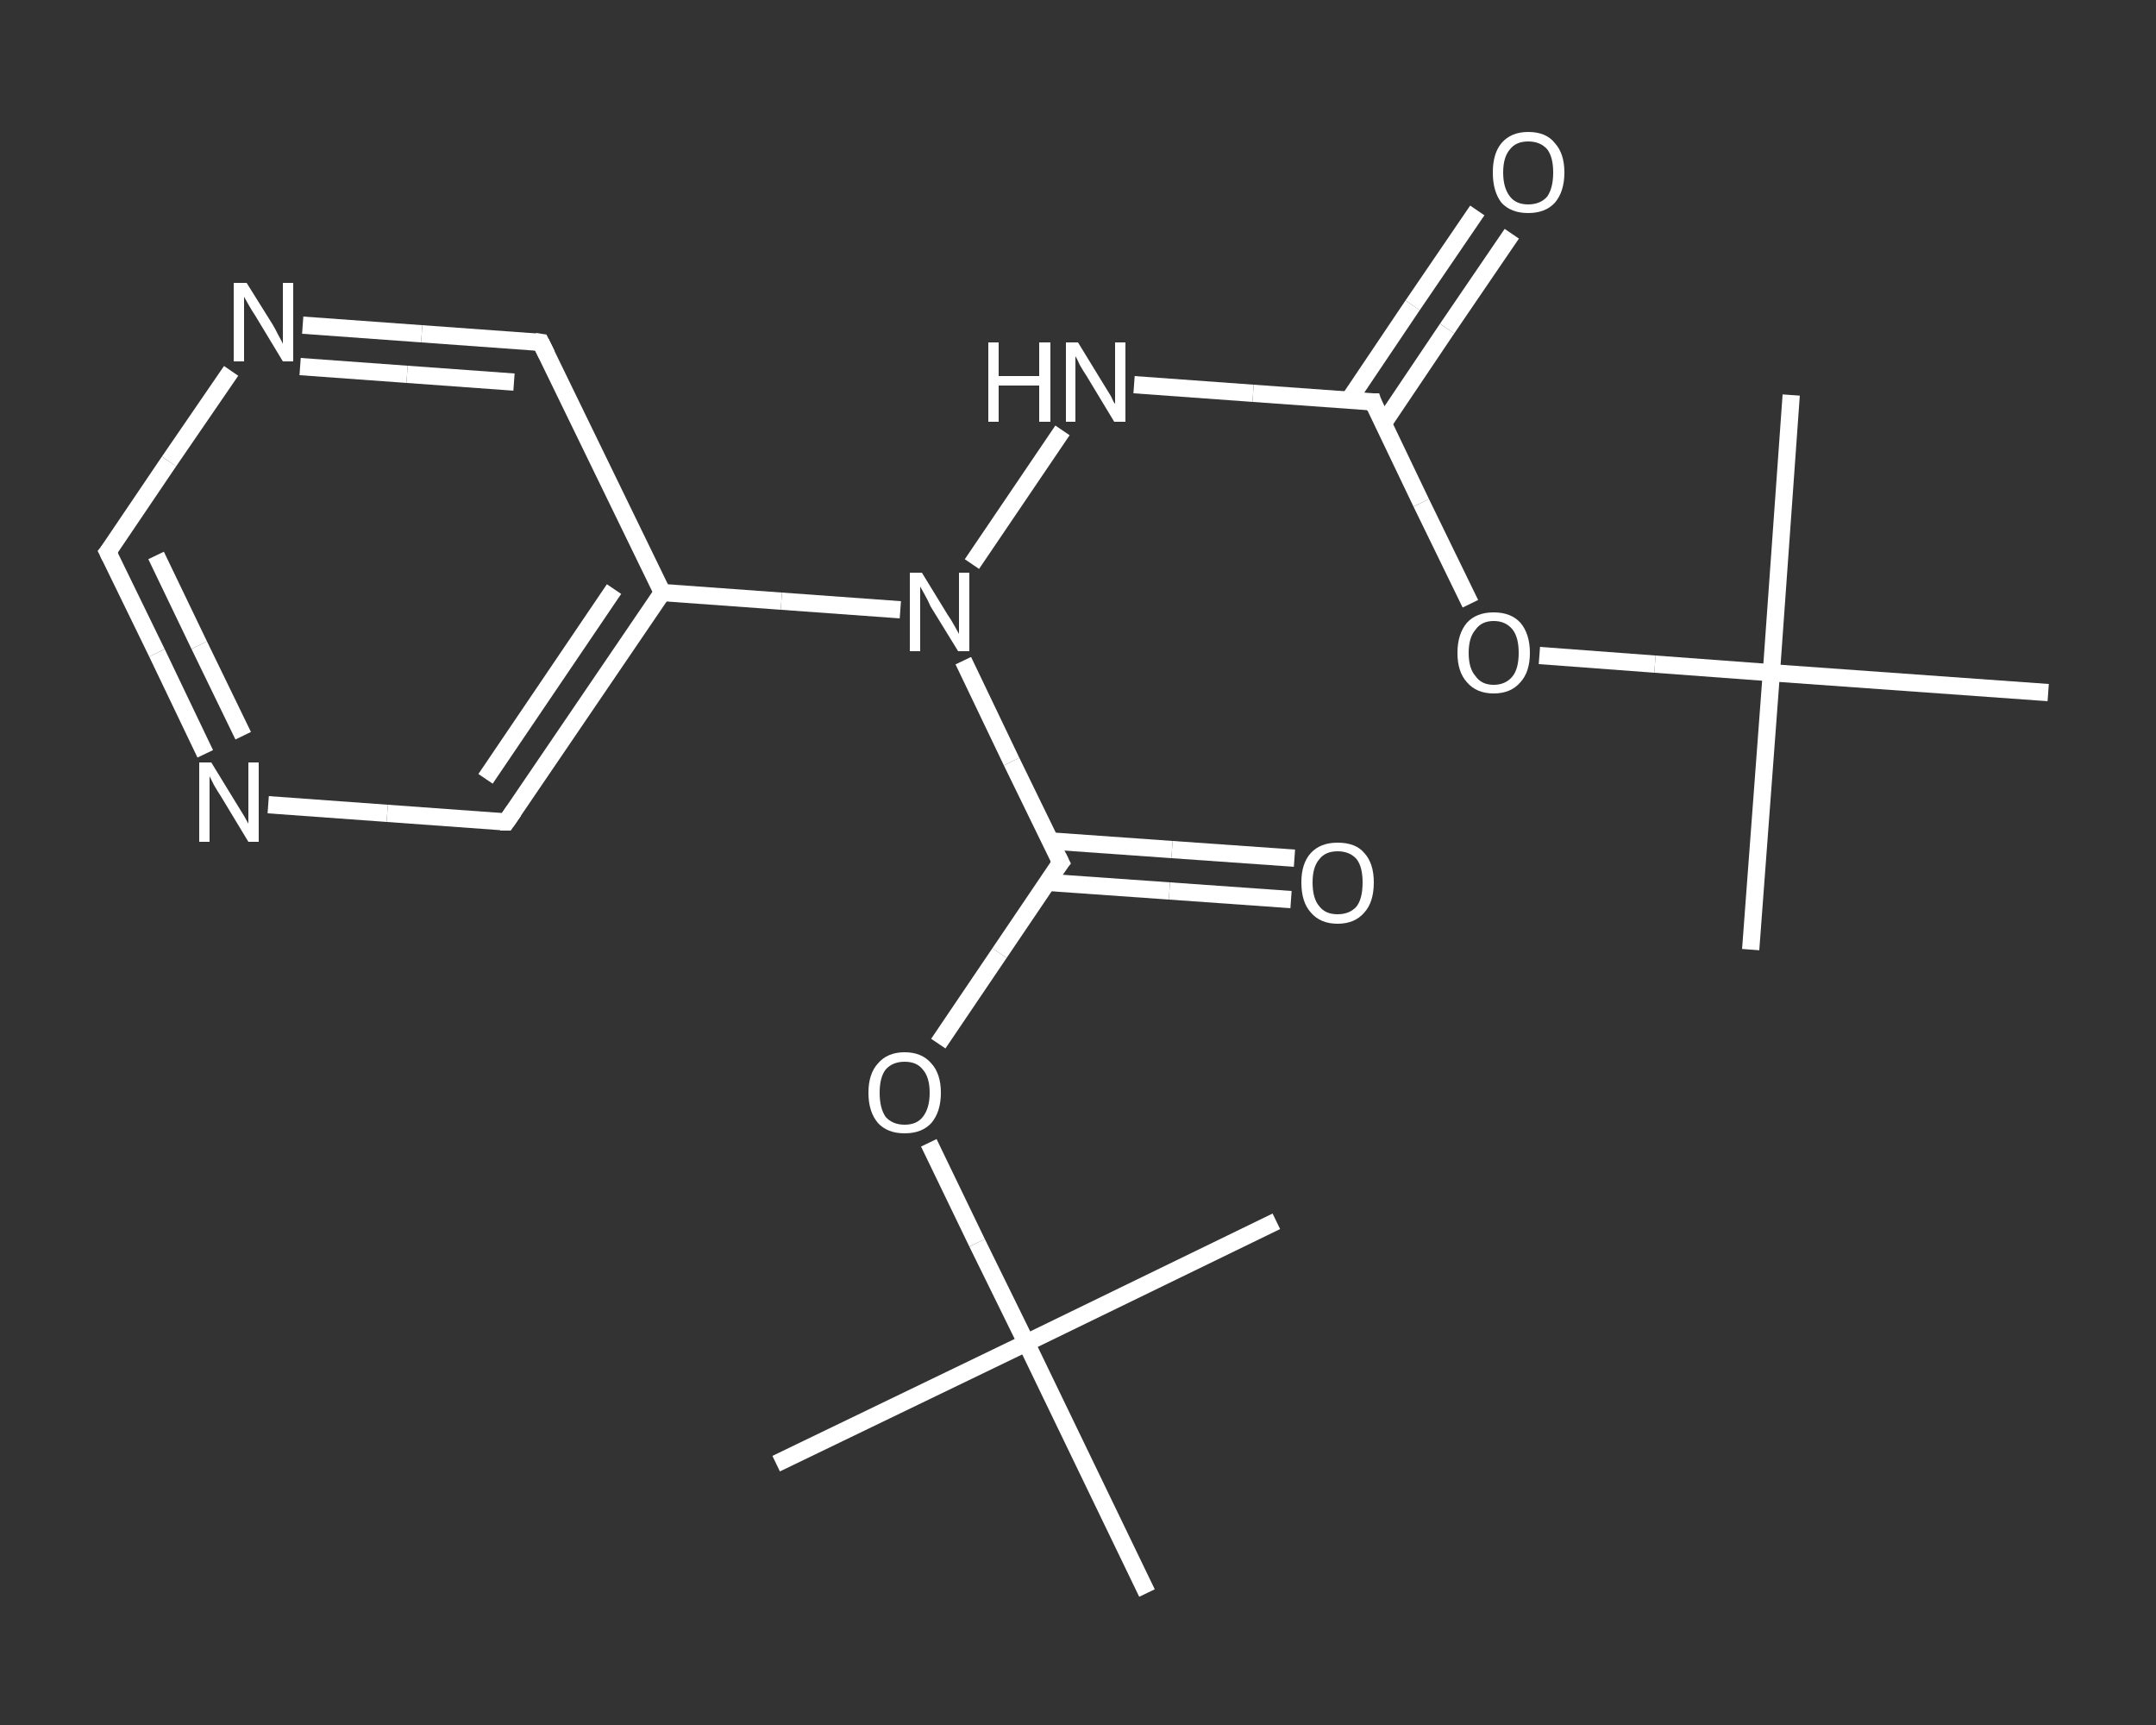 <?xml version='1.0' encoding='iso-8859-1'?>
<svg version='1.1' baseProfile='full'
              xmlns='http://www.w3.org/2000/svg'
                      xmlns:rdkit='http://www.rdkit.org/xml'
                      xmlns:xlink='http://www.w3.org/1999/xlink'
                  xml:space='preserve'
width='250px' height='200px' viewBox='0 0 250 200'>
<rect x="0" y="0" width="250" height="200" fill="#333333" stroke="none"/>
<!-- END OF HEADER -->
<rect style='opacity:1.0;fill:transparent;stroke:none' width='250.0' height='200.0' x='0.0' y='0.0'> </rect>
<path class='bond-0 atom-0 atom-1' d='M 203.0,110.1 L 205.4,78.0' style='fill:none;fill-rule:evenodd;stroke:#FFFFFF;stroke-width:2.0px;stroke-linecap:butt;stroke-linejoin:miter;stroke-opacity:1' />
<path class='bond-1 atom-1 atom-2' d='M 205.4,78.0 L 207.7,45.8' style='fill:none;fill-rule:evenodd;stroke:#FFFFFF;stroke-width:2.0px;stroke-linecap:butt;stroke-linejoin:miter;stroke-opacity:1' />
<path class='bond-2 atom-1 atom-3' d='M 205.4,78.0 L 237.5,80.3' style='fill:none;fill-rule:evenodd;stroke:#FFFFFF;stroke-width:2.0px;stroke-linecap:butt;stroke-linejoin:miter;stroke-opacity:1' />
<path class='bond-3 atom-1 atom-4' d='M 205.4,78.0 L 191.9,77.0' style='fill:none;fill-rule:evenodd;stroke:#FFFFFF;stroke-width:2.0px;stroke-linecap:butt;stroke-linejoin:miter;stroke-opacity:1' />
<path class='bond-3 atom-1 atom-4' d='M 191.9,77.0 L 178.5,76.0' style='fill:none;fill-rule:evenodd;stroke:#FFFFFF;stroke-width:2.0px;stroke-linecap:butt;stroke-linejoin:miter;stroke-opacity:1' />
<path class='bond-4 atom-4 atom-5' d='M 170.5,70.0 L 164.8,58.3' style='fill:none;fill-rule:evenodd;stroke:#FFFFFF;stroke-width:2.0px;stroke-linecap:butt;stroke-linejoin:miter;stroke-opacity:1' />
<path class='bond-4 atom-4 atom-5' d='M 164.8,58.3 L 159.2,46.6' style='fill:none;fill-rule:evenodd;stroke:#FFFFFF;stroke-width:2.0px;stroke-linecap:butt;stroke-linejoin:miter;stroke-opacity:1' />
<path class='bond-5 atom-5 atom-6' d='M 160.4,49.1 L 167.8,38.1' style='fill:none;fill-rule:evenodd;stroke:#FFFFFF;stroke-width:2.0px;stroke-linecap:butt;stroke-linejoin:miter;stroke-opacity:1' />
<path class='bond-5 atom-5 atom-6' d='M 167.8,38.1 L 175.3,27.1' style='fill:none;fill-rule:evenodd;stroke:#FFFFFF;stroke-width:2.0px;stroke-linecap:butt;stroke-linejoin:miter;stroke-opacity:1' />
<path class='bond-5 atom-5 atom-6' d='M 156.4,46.4 L 163.8,35.4' style='fill:none;fill-rule:evenodd;stroke:#FFFFFF;stroke-width:2.0px;stroke-linecap:butt;stroke-linejoin:miter;stroke-opacity:1' />
<path class='bond-5 atom-5 atom-6' d='M 163.8,35.4 L 171.3,24.4' style='fill:none;fill-rule:evenodd;stroke:#FFFFFF;stroke-width:2.0px;stroke-linecap:butt;stroke-linejoin:miter;stroke-opacity:1' />
<path class='bond-6 atom-5 atom-7' d='M 159.2,46.6 L 145.3,45.6' style='fill:none;fill-rule:evenodd;stroke:#FFFFFF;stroke-width:2.0px;stroke-linecap:butt;stroke-linejoin:miter;stroke-opacity:1' />
<path class='bond-6 atom-5 atom-7' d='M 145.3,45.6 L 131.5,44.6' style='fill:none;fill-rule:evenodd;stroke:#FFFFFF;stroke-width:2.0px;stroke-linecap:butt;stroke-linejoin:miter;stroke-opacity:1' />
<path class='bond-7 atom-7 atom-8' d='M 123.2,49.9 L 112.7,65.4' style='fill:none;fill-rule:evenodd;stroke:#FFFFFF;stroke-width:2.0px;stroke-linecap:butt;stroke-linejoin:miter;stroke-opacity:1' />
<path class='bond-8 atom-8 atom-9' d='M 111.7,76.6 L 117.3,88.3' style='fill:none;fill-rule:evenodd;stroke:#FFFFFF;stroke-width:2.0px;stroke-linecap:butt;stroke-linejoin:miter;stroke-opacity:1' />
<path class='bond-8 atom-8 atom-9' d='M 117.3,88.3 L 123.0,100.0' style='fill:none;fill-rule:evenodd;stroke:#FFFFFF;stroke-width:2.0px;stroke-linecap:butt;stroke-linejoin:miter;stroke-opacity:1' />
<path class='bond-9 atom-9 atom-10' d='M 121.4,102.3 L 135.6,103.3' style='fill:none;fill-rule:evenodd;stroke:#FFFFFF;stroke-width:2.0px;stroke-linecap:butt;stroke-linejoin:miter;stroke-opacity:1' />
<path class='bond-9 atom-9 atom-10' d='M 135.6,103.3 L 149.7,104.3' style='fill:none;fill-rule:evenodd;stroke:#FFFFFF;stroke-width:2.0px;stroke-linecap:butt;stroke-linejoin:miter;stroke-opacity:1' />
<path class='bond-9 atom-9 atom-10' d='M 121.8,97.5 L 135.9,98.5' style='fill:none;fill-rule:evenodd;stroke:#FFFFFF;stroke-width:2.0px;stroke-linecap:butt;stroke-linejoin:miter;stroke-opacity:1' />
<path class='bond-9 atom-9 atom-10' d='M 135.9,98.5 L 150.1,99.5' style='fill:none;fill-rule:evenodd;stroke:#FFFFFF;stroke-width:2.0px;stroke-linecap:butt;stroke-linejoin:miter;stroke-opacity:1' />
<path class='bond-10 atom-9 atom-11' d='M 123.0,100.0 L 115.9,110.5' style='fill:none;fill-rule:evenodd;stroke:#FFFFFF;stroke-width:2.0px;stroke-linecap:butt;stroke-linejoin:miter;stroke-opacity:1' />
<path class='bond-10 atom-9 atom-11' d='M 115.9,110.5 L 108.8,121.0' style='fill:none;fill-rule:evenodd;stroke:#FFFFFF;stroke-width:2.0px;stroke-linecap:butt;stroke-linejoin:miter;stroke-opacity:1' />
<path class='bond-11 atom-11 atom-12' d='M 107.7,132.5 L 113.3,144.1' style='fill:none;fill-rule:evenodd;stroke:#FFFFFF;stroke-width:2.0px;stroke-linecap:butt;stroke-linejoin:miter;stroke-opacity:1' />
<path class='bond-11 atom-11 atom-12' d='M 113.3,144.1 L 119.0,155.7' style='fill:none;fill-rule:evenodd;stroke:#FFFFFF;stroke-width:2.0px;stroke-linecap:butt;stroke-linejoin:miter;stroke-opacity:1' />
<path class='bond-12 atom-12 atom-13' d='M 119.0,155.7 L 90.0,169.7' style='fill:none;fill-rule:evenodd;stroke:#FFFFFF;stroke-width:2.0px;stroke-linecap:butt;stroke-linejoin:miter;stroke-opacity:1' />
<path class='bond-13 atom-12 atom-14' d='M 119.0,155.7 L 148.0,141.6' style='fill:none;fill-rule:evenodd;stroke:#FFFFFF;stroke-width:2.0px;stroke-linecap:butt;stroke-linejoin:miter;stroke-opacity:1' />
<path class='bond-14 atom-12 atom-15' d='M 119.0,155.7 L 133.0,184.7' style='fill:none;fill-rule:evenodd;stroke:#FFFFFF;stroke-width:2.0px;stroke-linecap:butt;stroke-linejoin:miter;stroke-opacity:1' />
<path class='bond-15 atom-8 atom-16' d='M 104.4,70.7 L 90.6,69.7' style='fill:none;fill-rule:evenodd;stroke:#FFFFFF;stroke-width:2.0px;stroke-linecap:butt;stroke-linejoin:miter;stroke-opacity:1' />
<path class='bond-15 atom-8 atom-16' d='M 90.6,69.7 L 76.8,68.7' style='fill:none;fill-rule:evenodd;stroke:#FFFFFF;stroke-width:2.0px;stroke-linecap:butt;stroke-linejoin:miter;stroke-opacity:1' />
<path class='bond-16 atom-16 atom-17' d='M 76.8,68.7 L 58.7,95.3' style='fill:none;fill-rule:evenodd;stroke:#FFFFFF;stroke-width:2.0px;stroke-linecap:butt;stroke-linejoin:miter;stroke-opacity:1' />
<path class='bond-16 atom-16 atom-17' d='M 71.2,68.3 L 56.3,90.3' style='fill:none;fill-rule:evenodd;stroke:#FFFFFF;stroke-width:2.0px;stroke-linecap:butt;stroke-linejoin:miter;stroke-opacity:1' />
<path class='bond-17 atom-17 atom-18' d='M 58.7,95.3 L 44.9,94.3' style='fill:none;fill-rule:evenodd;stroke:#FFFFFF;stroke-width:2.0px;stroke-linecap:butt;stroke-linejoin:miter;stroke-opacity:1' />
<path class='bond-17 atom-17 atom-18' d='M 44.9,94.3 L 31.1,93.3' style='fill:none;fill-rule:evenodd;stroke:#FFFFFF;stroke-width:2.0px;stroke-linecap:butt;stroke-linejoin:miter;stroke-opacity:1' />
<path class='bond-18 atom-18 atom-19' d='M 23.8,87.4 L 18.2,75.7' style='fill:none;fill-rule:evenodd;stroke:#FFFFFF;stroke-width:2.0px;stroke-linecap:butt;stroke-linejoin:miter;stroke-opacity:1' />
<path class='bond-18 atom-18 atom-19' d='M 18.2,75.7 L 12.5,64.0' style='fill:none;fill-rule:evenodd;stroke:#FFFFFF;stroke-width:2.0px;stroke-linecap:butt;stroke-linejoin:miter;stroke-opacity:1' />
<path class='bond-18 atom-18 atom-19' d='M 28.2,85.3 L 23.1,74.8' style='fill:none;fill-rule:evenodd;stroke:#FFFFFF;stroke-width:2.0px;stroke-linecap:butt;stroke-linejoin:miter;stroke-opacity:1' />
<path class='bond-18 atom-18 atom-19' d='M 23.1,74.8 L 18.1,64.4' style='fill:none;fill-rule:evenodd;stroke:#FFFFFF;stroke-width:2.0px;stroke-linecap:butt;stroke-linejoin:miter;stroke-opacity:1' />
<path class='bond-19 atom-19 atom-20' d='M 12.5,64.0 L 19.6,53.5' style='fill:none;fill-rule:evenodd;stroke:#FFFFFF;stroke-width:2.0px;stroke-linecap:butt;stroke-linejoin:miter;stroke-opacity:1' />
<path class='bond-19 atom-19 atom-20' d='M 19.6,53.5 L 26.8,43.0' style='fill:none;fill-rule:evenodd;stroke:#FFFFFF;stroke-width:2.0px;stroke-linecap:butt;stroke-linejoin:miter;stroke-opacity:1' />
<path class='bond-20 atom-20 atom-21' d='M 35.1,37.7 L 48.9,38.7' style='fill:none;fill-rule:evenodd;stroke:#FFFFFF;stroke-width:2.0px;stroke-linecap:butt;stroke-linejoin:miter;stroke-opacity:1' />
<path class='bond-20 atom-20 atom-21' d='M 48.9,38.7 L 62.7,39.7' style='fill:none;fill-rule:evenodd;stroke:#FFFFFF;stroke-width:2.0px;stroke-linecap:butt;stroke-linejoin:miter;stroke-opacity:1' />
<path class='bond-20 atom-20 atom-21' d='M 34.8,42.5 L 47.2,43.4' style='fill:none;fill-rule:evenodd;stroke:#FFFFFF;stroke-width:2.0px;stroke-linecap:butt;stroke-linejoin:miter;stroke-opacity:1' />
<path class='bond-20 atom-20 atom-21' d='M 47.2,43.4 L 59.6,44.3' style='fill:none;fill-rule:evenodd;stroke:#FFFFFF;stroke-width:2.0px;stroke-linecap:butt;stroke-linejoin:miter;stroke-opacity:1' />
<path class='bond-21 atom-21 atom-16' d='M 62.7,39.7 L 76.8,68.7' style='fill:none;fill-rule:evenodd;stroke:#FFFFFF;stroke-width:2.0px;stroke-linecap:butt;stroke-linejoin:miter;stroke-opacity:1' />
<path d='M 159.4,47.2 L 159.2,46.6 L 158.5,46.6' style='fill:none;stroke:#FFFFFF;stroke-width:2.0px;stroke-linecap:butt;stroke-linejoin:miter;stroke-opacity:1;' />
<path d='M 122.7,99.4 L 123.0,100.0 L 122.6,100.5' style='fill:none;stroke:#FFFFFF;stroke-width:2.0px;stroke-linecap:butt;stroke-linejoin:miter;stroke-opacity:1;' />
<path d='M 59.6,94.0 L 58.7,95.3 L 58.0,95.3' style='fill:none;stroke:#FFFFFF;stroke-width:2.0px;stroke-linecap:butt;stroke-linejoin:miter;stroke-opacity:1;' />
<path d='M 12.8,64.6 L 12.5,64.0 L 12.9,63.5' style='fill:none;stroke:#FFFFFF;stroke-width:2.0px;stroke-linecap:butt;stroke-linejoin:miter;stroke-opacity:1;' />
<path d='M 62.0,39.6 L 62.7,39.7 L 63.4,41.1' style='fill:none;stroke:#FFFFFF;stroke-width:2.0px;stroke-linecap:butt;stroke-linejoin:miter;stroke-opacity:1;' />
<path class='atom-4' d='M 169.0 75.7
Q 169.0 73.5, 170.1 72.2
Q 171.2 71.0, 173.2 71.0
Q 175.2 71.0, 176.3 72.2
Q 177.4 73.5, 177.4 75.7
Q 177.4 77.9, 176.3 79.1
Q 175.2 80.4, 173.2 80.4
Q 171.2 80.4, 170.1 79.1
Q 169.0 77.9, 169.0 75.7
M 173.2 79.4
Q 174.6 79.4, 175.4 78.4
Q 176.1 77.5, 176.1 75.7
Q 176.1 73.9, 175.4 73.0
Q 174.6 72.0, 173.2 72.0
Q 171.8 72.0, 171.1 73.0
Q 170.3 73.9, 170.3 75.7
Q 170.3 77.5, 171.1 78.4
Q 171.8 79.4, 173.2 79.4
' fill='#FFFFFF'/>
<path class='atom-6' d='M 173.1 20.0
Q 173.1 17.8, 174.1 16.6
Q 175.2 15.3, 177.2 15.3
Q 179.3 15.3, 180.3 16.6
Q 181.4 17.8, 181.4 20.0
Q 181.4 22.2, 180.3 23.5
Q 179.2 24.7, 177.2 24.7
Q 175.2 24.7, 174.1 23.5
Q 173.1 22.2, 173.1 20.0
M 177.2 23.7
Q 178.6 23.7, 179.4 22.8
Q 180.1 21.8, 180.1 20.0
Q 180.1 18.2, 179.4 17.3
Q 178.6 16.4, 177.2 16.4
Q 175.8 16.4, 175.1 17.3
Q 174.3 18.2, 174.3 20.0
Q 174.3 21.8, 175.1 22.8
Q 175.8 23.7, 177.2 23.7
' fill='#FFFFFF'/>
<path class='atom-7' d='M 114.6 39.7
L 115.8 39.7
L 115.8 43.6
L 120.5 43.6
L 120.5 39.7
L 121.8 39.7
L 121.8 48.9
L 120.5 48.9
L 120.5 44.7
L 115.8 44.7
L 115.8 48.9
L 114.6 48.9
L 114.6 39.7
' fill='#FFFFFF'/>
<path class='atom-7' d='M 125.0 39.7
L 128.0 44.6
Q 128.3 45.1, 128.8 45.9
Q 129.2 46.8, 129.3 46.8
L 129.3 39.7
L 130.5 39.7
L 130.5 48.9
L 129.2 48.9
L 126.0 43.6
Q 125.6 43.0, 125.2 42.3
Q 124.9 41.6, 124.7 41.3
L 124.7 48.9
L 123.6 48.9
L 123.6 39.7
L 125.0 39.7
' fill='#FFFFFF'/>
<path class='atom-8' d='M 106.9 66.4
L 109.9 71.3
Q 110.2 71.7, 110.7 72.6
Q 111.2 73.5, 111.2 73.5
L 111.2 66.4
L 112.4 66.4
L 112.4 75.5
L 111.1 75.5
L 107.9 70.3
Q 107.6 69.6, 107.2 68.9
Q 106.8 68.2, 106.7 68.0
L 106.7 75.5
L 105.5 75.5
L 105.5 66.4
L 106.9 66.4
' fill='#FFFFFF'/>
<path class='atom-10' d='M 150.9 102.3
Q 150.9 100.1, 152.0 98.9
Q 153.1 97.7, 155.1 97.7
Q 157.2 97.7, 158.2 98.9
Q 159.3 100.1, 159.3 102.3
Q 159.3 104.6, 158.2 105.8
Q 157.1 107.1, 155.1 107.1
Q 153.1 107.1, 152.0 105.8
Q 150.9 104.6, 150.9 102.3
M 155.1 106.0
Q 156.5 106.0, 157.3 105.1
Q 158.0 104.2, 158.0 102.3
Q 158.0 100.5, 157.3 99.6
Q 156.5 98.7, 155.1 98.7
Q 153.7 98.7, 153.0 99.6
Q 152.2 100.5, 152.2 102.3
Q 152.2 104.2, 153.0 105.1
Q 153.7 106.0, 155.1 106.0
' fill='#FFFFFF'/>
<path class='atom-11' d='M 100.7 126.7
Q 100.7 124.5, 101.8 123.3
Q 102.9 122.0, 104.9 122.0
Q 106.9 122.0, 108.0 123.3
Q 109.1 124.5, 109.1 126.7
Q 109.1 128.9, 108.0 130.2
Q 106.9 131.4, 104.9 131.4
Q 102.9 131.4, 101.8 130.2
Q 100.7 128.9, 100.7 126.7
M 104.9 130.4
Q 106.3 130.4, 107.0 129.5
Q 107.8 128.5, 107.8 126.7
Q 107.8 124.9, 107.0 124.0
Q 106.3 123.1, 104.9 123.1
Q 103.5 123.1, 102.7 124.0
Q 102.0 124.9, 102.0 126.7
Q 102.0 128.5, 102.7 129.5
Q 103.5 130.4, 104.9 130.4
' fill='#FFFFFF'/>
<path class='atom-18' d='M 24.5 88.4
L 27.5 93.3
Q 27.8 93.8, 28.3 94.6
Q 28.8 95.5, 28.8 95.5
L 28.8 88.4
L 30.0 88.4
L 30.0 97.6
L 28.8 97.6
L 25.6 92.3
Q 25.2 91.7, 24.8 91.0
Q 24.4 90.2, 24.3 90.0
L 24.3 97.6
L 23.1 97.6
L 23.1 88.4
L 24.5 88.4
' fill='#FFFFFF'/>
<path class='atom-20' d='M 28.6 32.8
L 31.6 37.6
Q 31.9 38.1, 32.3 38.9
Q 32.8 39.8, 32.8 39.9
L 32.8 32.8
L 34.0 32.8
L 34.0 41.9
L 32.8 41.9
L 29.6 36.6
Q 29.2 36.0, 28.8 35.3
Q 28.4 34.6, 28.3 34.4
L 28.3 41.9
L 27.1 41.9
L 27.1 32.8
L 28.6 32.8
' fill='#FFFFFF'/>
</svg>
